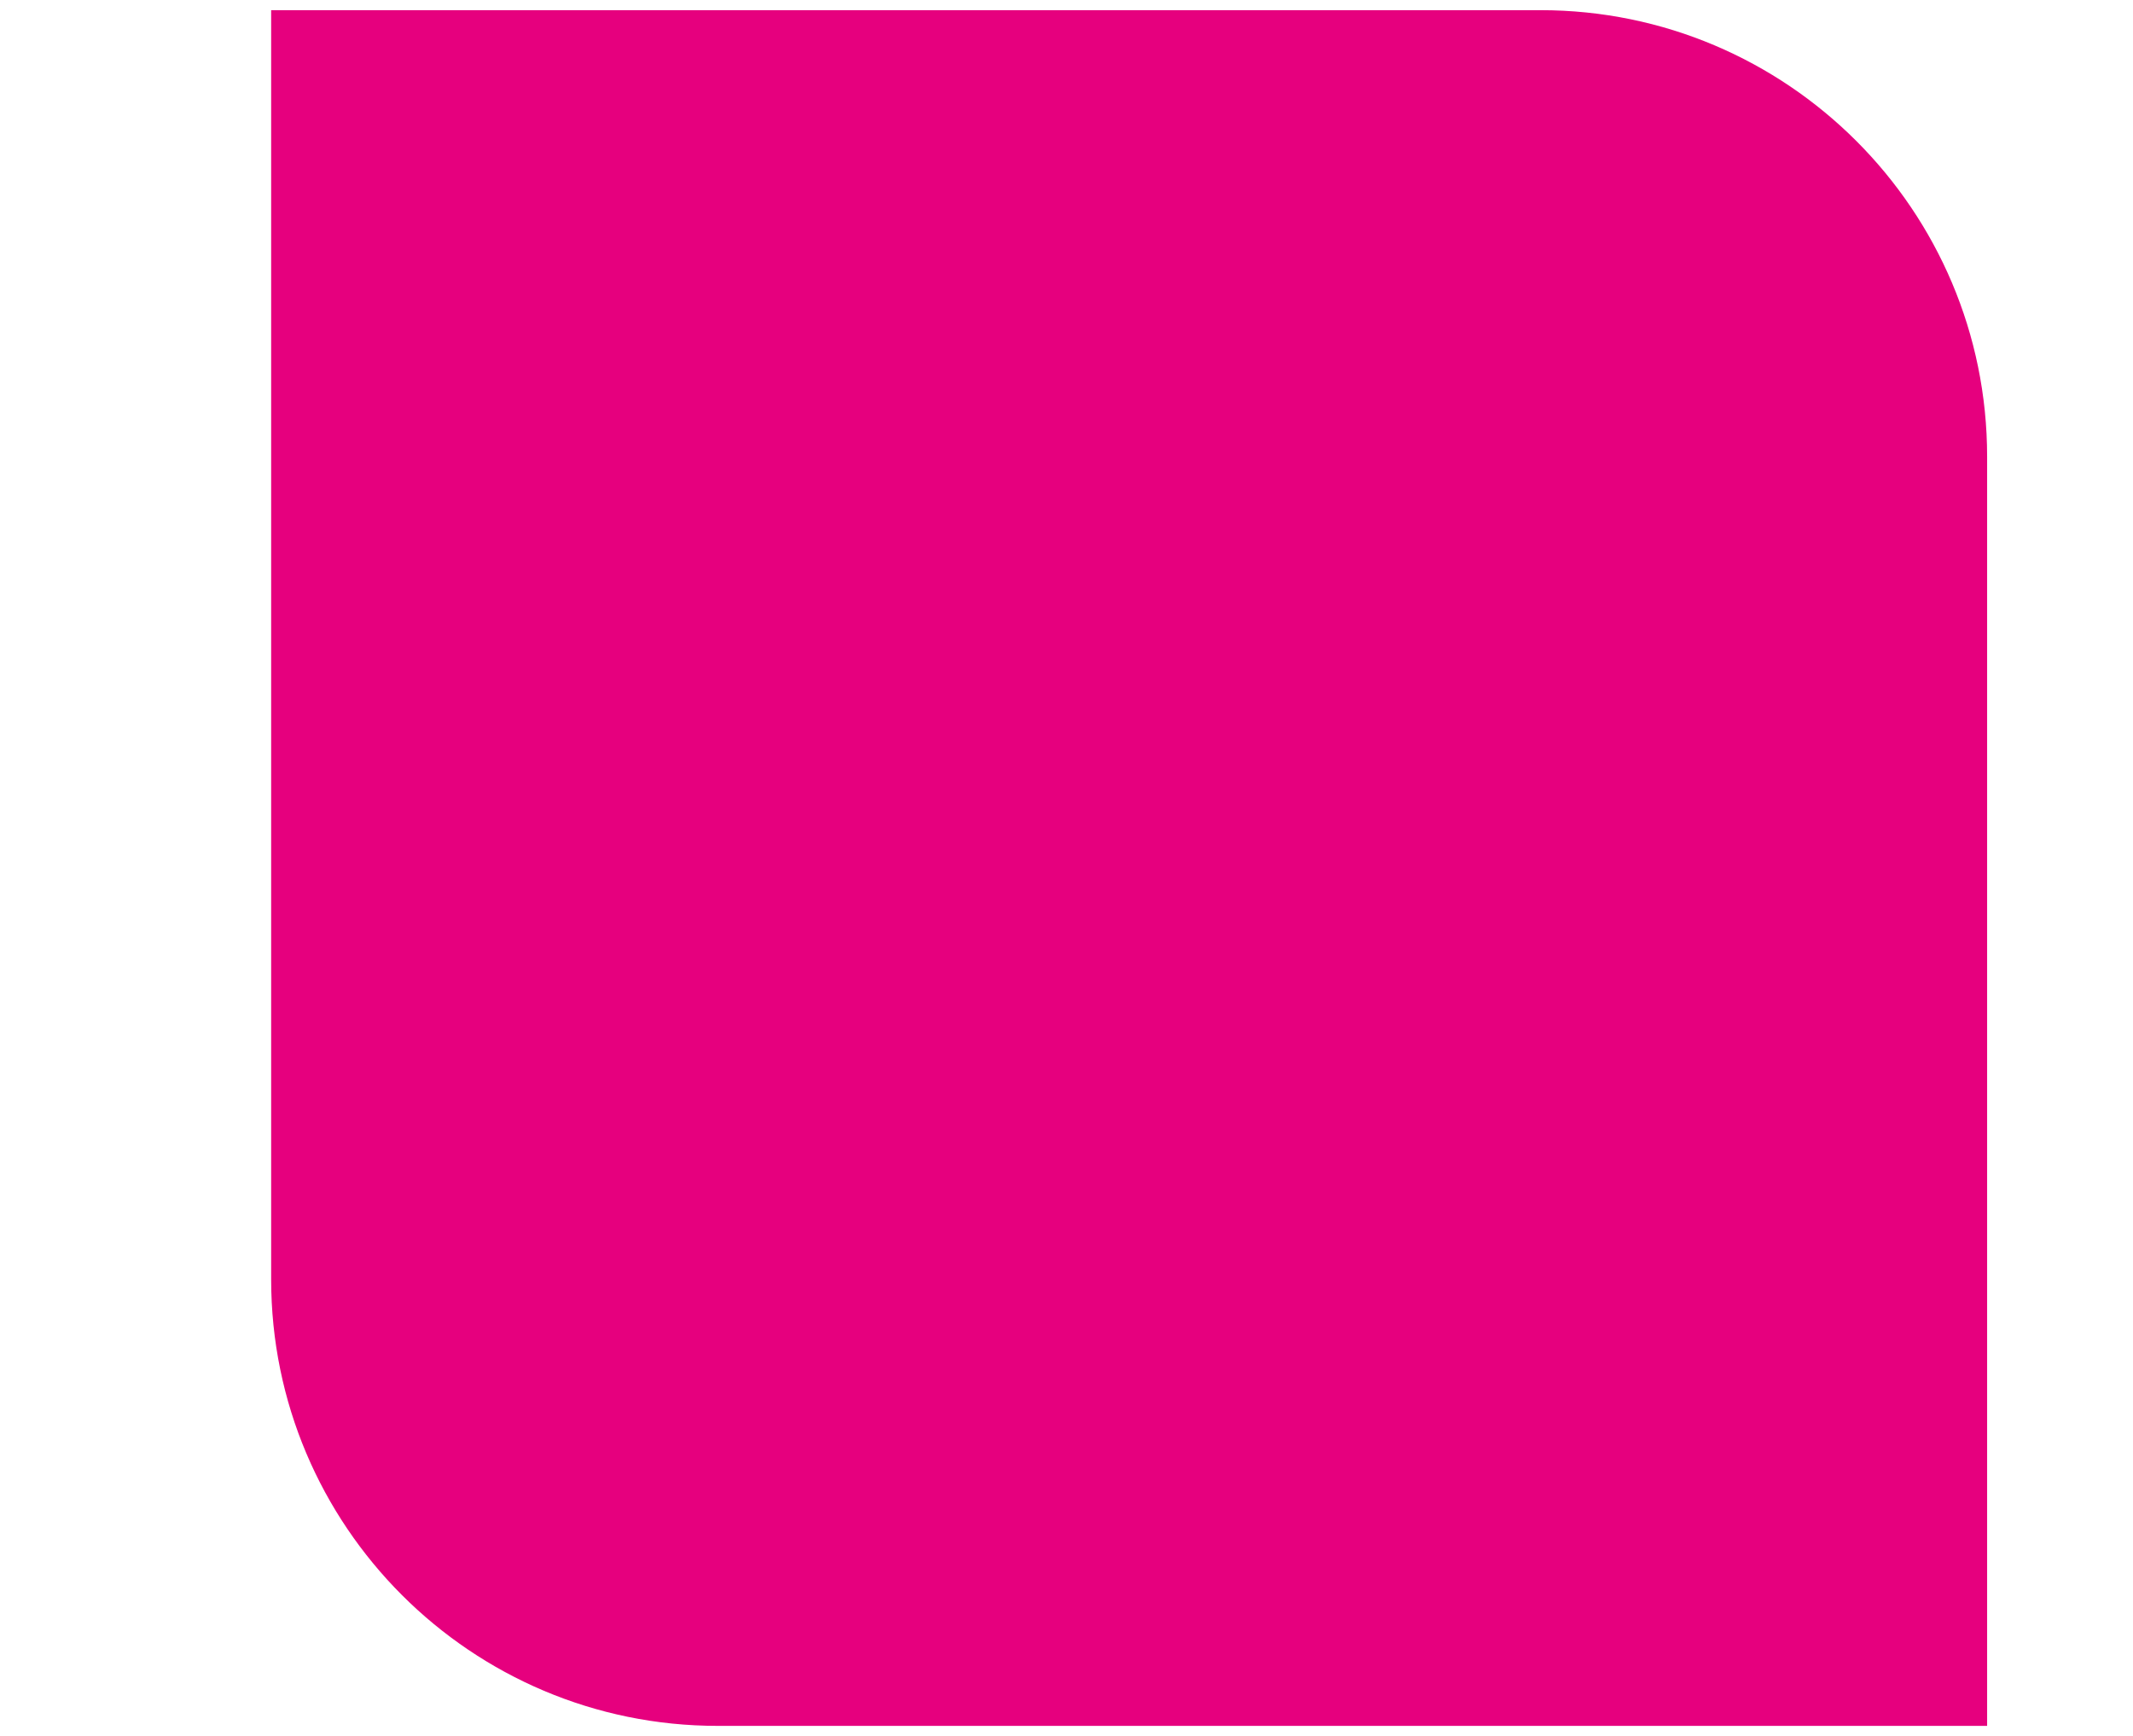 <?xml version="1.0" encoding="utf-8"?>
<!-- Generator: Adobe Illustrator 27.0.0, SVG Export Plug-In . SVG Version: 6.00 Build 0)  -->
<svg version="1.1" id="Calque_1" xmlns="http://www.w3.org/2000/svg" xmlns:xlink="http://www.w3.org/1999/xlink" x="0px" y="0px"
	 viewBox="0 0 157.33 128.07" style="enable-background:new 0 0 157.33 128.07;" xml:space="preserve">
<style type="text/css">
	.st0{fill:#E6007E;}
</style>
<path class="st0" d="M20,0.75v93.63c0,18.19,14.75,32.94,32.94,32.94h93.63V33.69c0-18.19-14.75-32.94-32.94-32.94H20z"/>
</svg>
